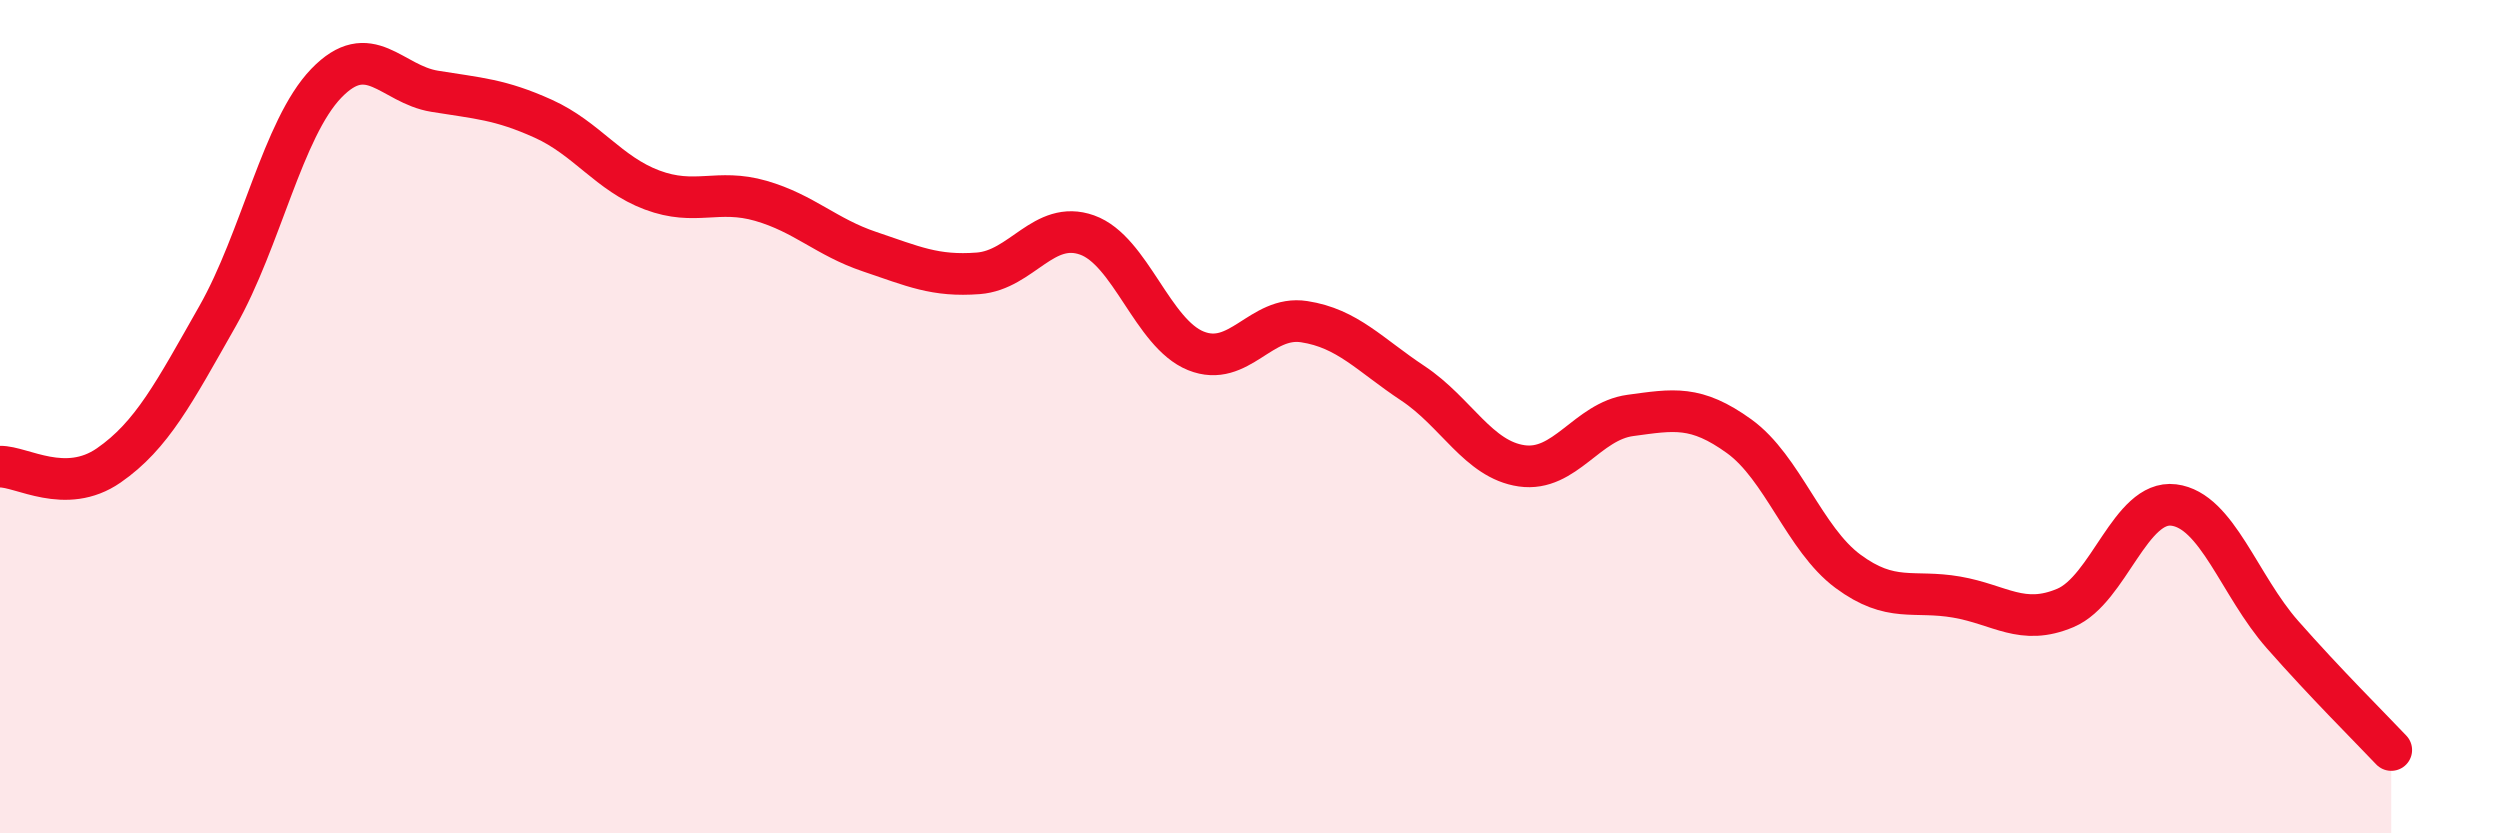 
    <svg width="60" height="20" viewBox="0 0 60 20" xmlns="http://www.w3.org/2000/svg">
      <path
        d="M 0,11.2 C 0.52,11.19 1.57,11.89 2.61,11.17 C 3.65,10.45 4.18,9.42 5.22,7.59 C 6.26,5.76 6.79,3.08 7.83,2 C 8.87,0.92 9.39,2.02 10.43,2.19 C 11.47,2.36 12,2.38 13.04,2.85 C 14.08,3.32 14.61,4.17 15.65,4.56 C 16.69,4.95 17.22,4.52 18.26,4.82 C 19.3,5.12 19.83,5.69 20.87,6.04 C 21.91,6.39 22.44,6.64 23.48,6.56 C 24.52,6.48 25.05,5.27 26.09,5.64 C 27.13,6.01 27.66,8 28.7,8.42 C 29.74,8.84 30.26,7.56 31.3,7.72 C 32.34,7.88 32.87,8.51 33.91,9.2 C 34.95,9.89 35.48,11.03 36.52,11.18 C 37.56,11.33 38.09,10.11 39.13,9.97 C 40.17,9.83 40.7,9.72 41.74,10.47 C 42.78,11.22 43.31,12.94 44.35,13.71 C 45.39,14.48 45.92,14.15 46.96,14.33 C 48,14.51 48.53,15.03 49.57,14.59 C 50.61,14.15 51.13,11.99 52.17,12.12 C 53.21,12.25 53.74,14.05 54.78,15.23 C 55.82,16.41 56.87,17.45 57.39,18L57.39 20L0 20Z"
        fill="#EB0A25"
        opacity="0.1"
        stroke-linecap="round"
        stroke-linejoin="round"
      />
      <path
        d="M 0,11.2 C 0.52,11.19 1.57,11.89 2.61,11.17 C 3.65,10.45 4.18,9.42 5.22,7.59 C 6.26,5.76 6.79,3.08 7.83,2 C 8.87,0.92 9.39,2.02 10.43,2.19 C 11.47,2.36 12,2.38 13.04,2.85 C 14.08,3.32 14.61,4.17 15.65,4.56 C 16.69,4.95 17.22,4.52 18.26,4.82 C 19.3,5.12 19.83,5.69 20.87,6.04 C 21.91,6.39 22.44,6.64 23.48,6.56 C 24.52,6.48 25.05,5.27 26.09,5.64 C 27.13,6.01 27.66,8 28.7,8.42 C 29.74,8.84 30.26,7.56 31.3,7.72 C 32.34,7.88 32.87,8.51 33.91,9.2 C 34.95,9.89 35.48,11.03 36.52,11.18 C 37.56,11.33 38.09,10.11 39.13,9.97 C 40.17,9.83 40.7,9.72 41.74,10.47 C 42.78,11.22 43.31,12.94 44.35,13.71 C 45.39,14.48 45.92,14.15 46.96,14.33 C 48,14.51 48.53,15.03 49.57,14.59 C 50.61,14.15 51.13,11.99 52.17,12.12 C 53.21,12.25 53.74,14.05 54.78,15.23 C 55.82,16.41 56.87,17.45 57.39,18"
        stroke="#EB0A25"
        stroke-width="1"
        fill="none"
        stroke-linecap="round"
        stroke-linejoin="round"
      />
    </svg>
  